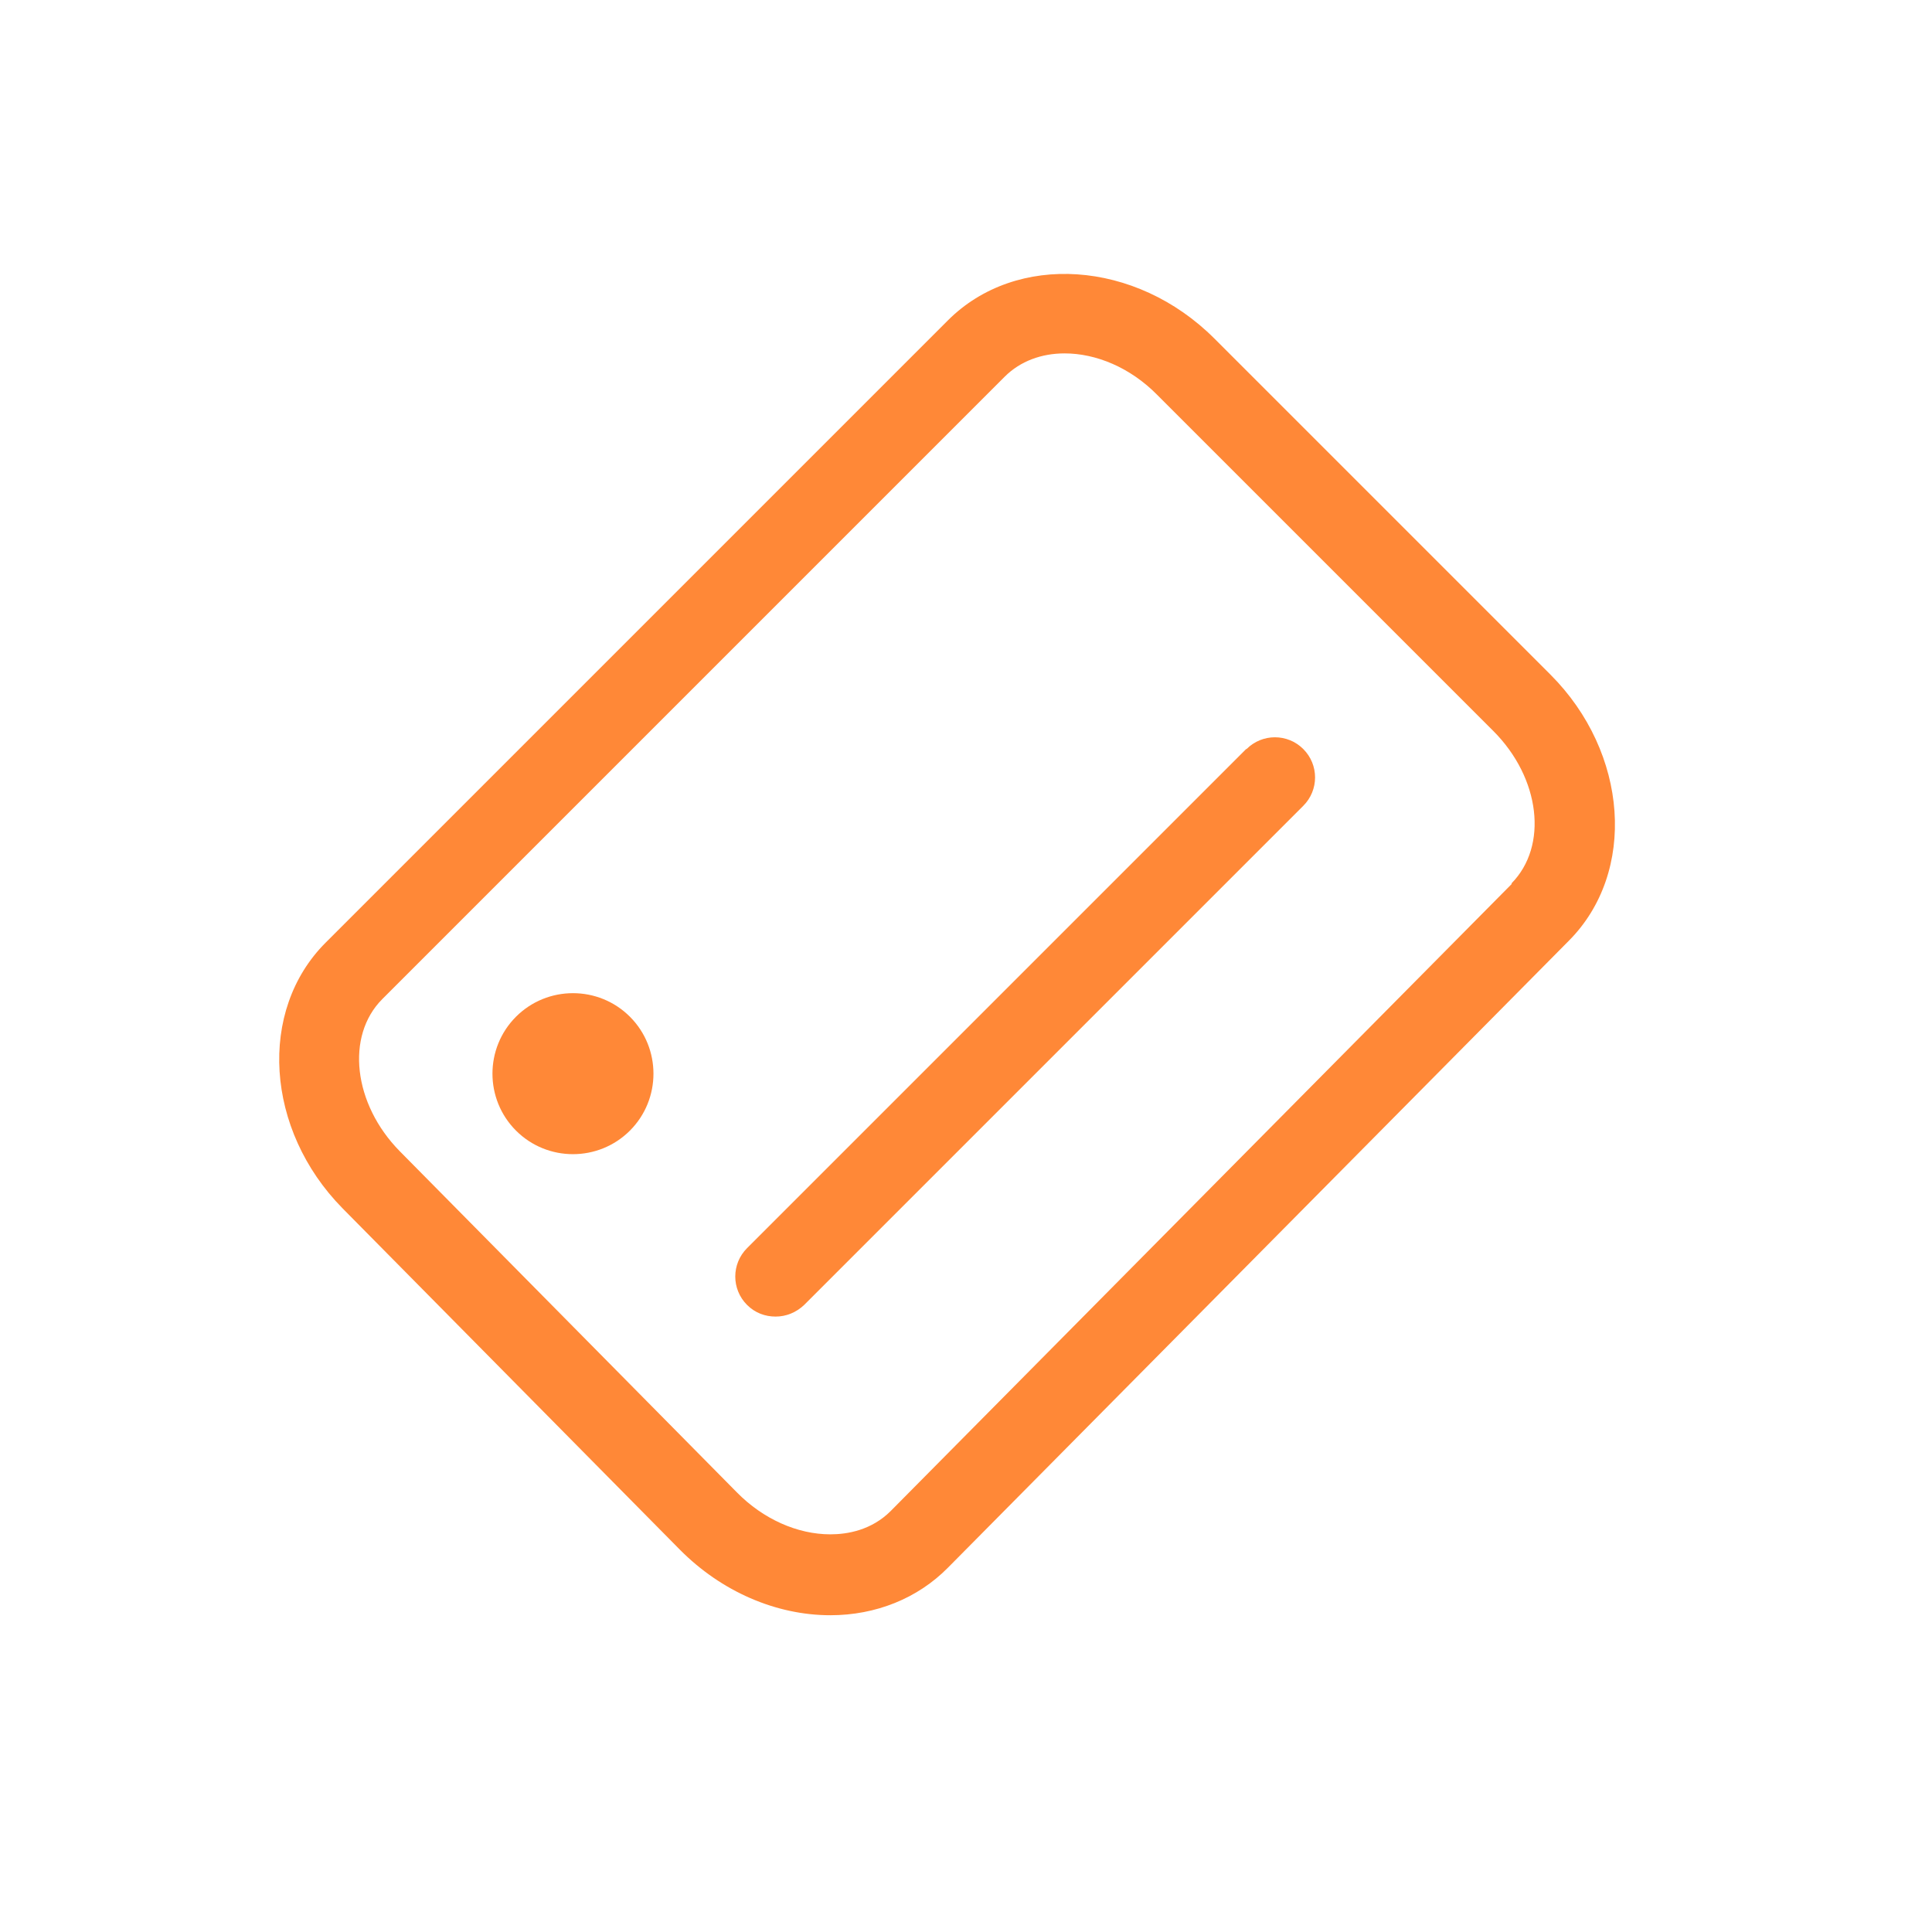 <svg width="48" height="48" viewBox="0 0 48 48" fill="none" xmlns="http://www.w3.org/2000/svg">
<path d="M38.52 16.76L30.17 8.41C28.22 6.46 25.25 6.26 23.55 7.96L8.09 23.42C6.4 25.11 6.59 28.07 8.51 30.02L16.89 38.5C17.92 39.54 19.28 40.13 20.63 40.13C21.76 40.13 22.8 39.71 23.55 38.95L38.98 23.37C40.67 21.67 40.46 18.7 38.52 16.76ZM37.56 21.96L22.13 37.54C21.65 38.02 21.05 38.12 20.63 38.12C19.81 38.12 18.96 37.74 18.31 37.08L9.93 28.6C8.78 27.43 8.58 25.74 9.5 24.82L24.96 9.36C25.35 8.97 25.88 8.78 26.45 8.78C27.23 8.78 28.08 9.13 28.75 9.81L37.1 18.16C38.27 19.33 38.47 21.02 37.55 21.95L37.56 21.96Z" fill="#FF8837"/>
<path d="M12.82 25.26C12.04 26.04 12.04 27.31 12.82 28.09C13.6 28.87 14.87 28.87 15.65 28.09C16.43 27.31 16.43 26.04 15.65 25.26C14.87 24.48 13.6 24.48 12.82 25.26Z" fill="#FF8837"/>
<path d="M30.96 18.61L18.56 31.01C18.17 31.4 18.17 32.03 18.56 32.42C18.76 32.62 19.01 32.71 19.27 32.71C19.53 32.71 19.78 32.61 19.98 32.42L32.38 20.02C32.77 19.63 32.77 19 32.38 18.61C31.99 18.22 31.36 18.22 30.97 18.61H30.96Z" fill="#FF8837"/>
</svg>
